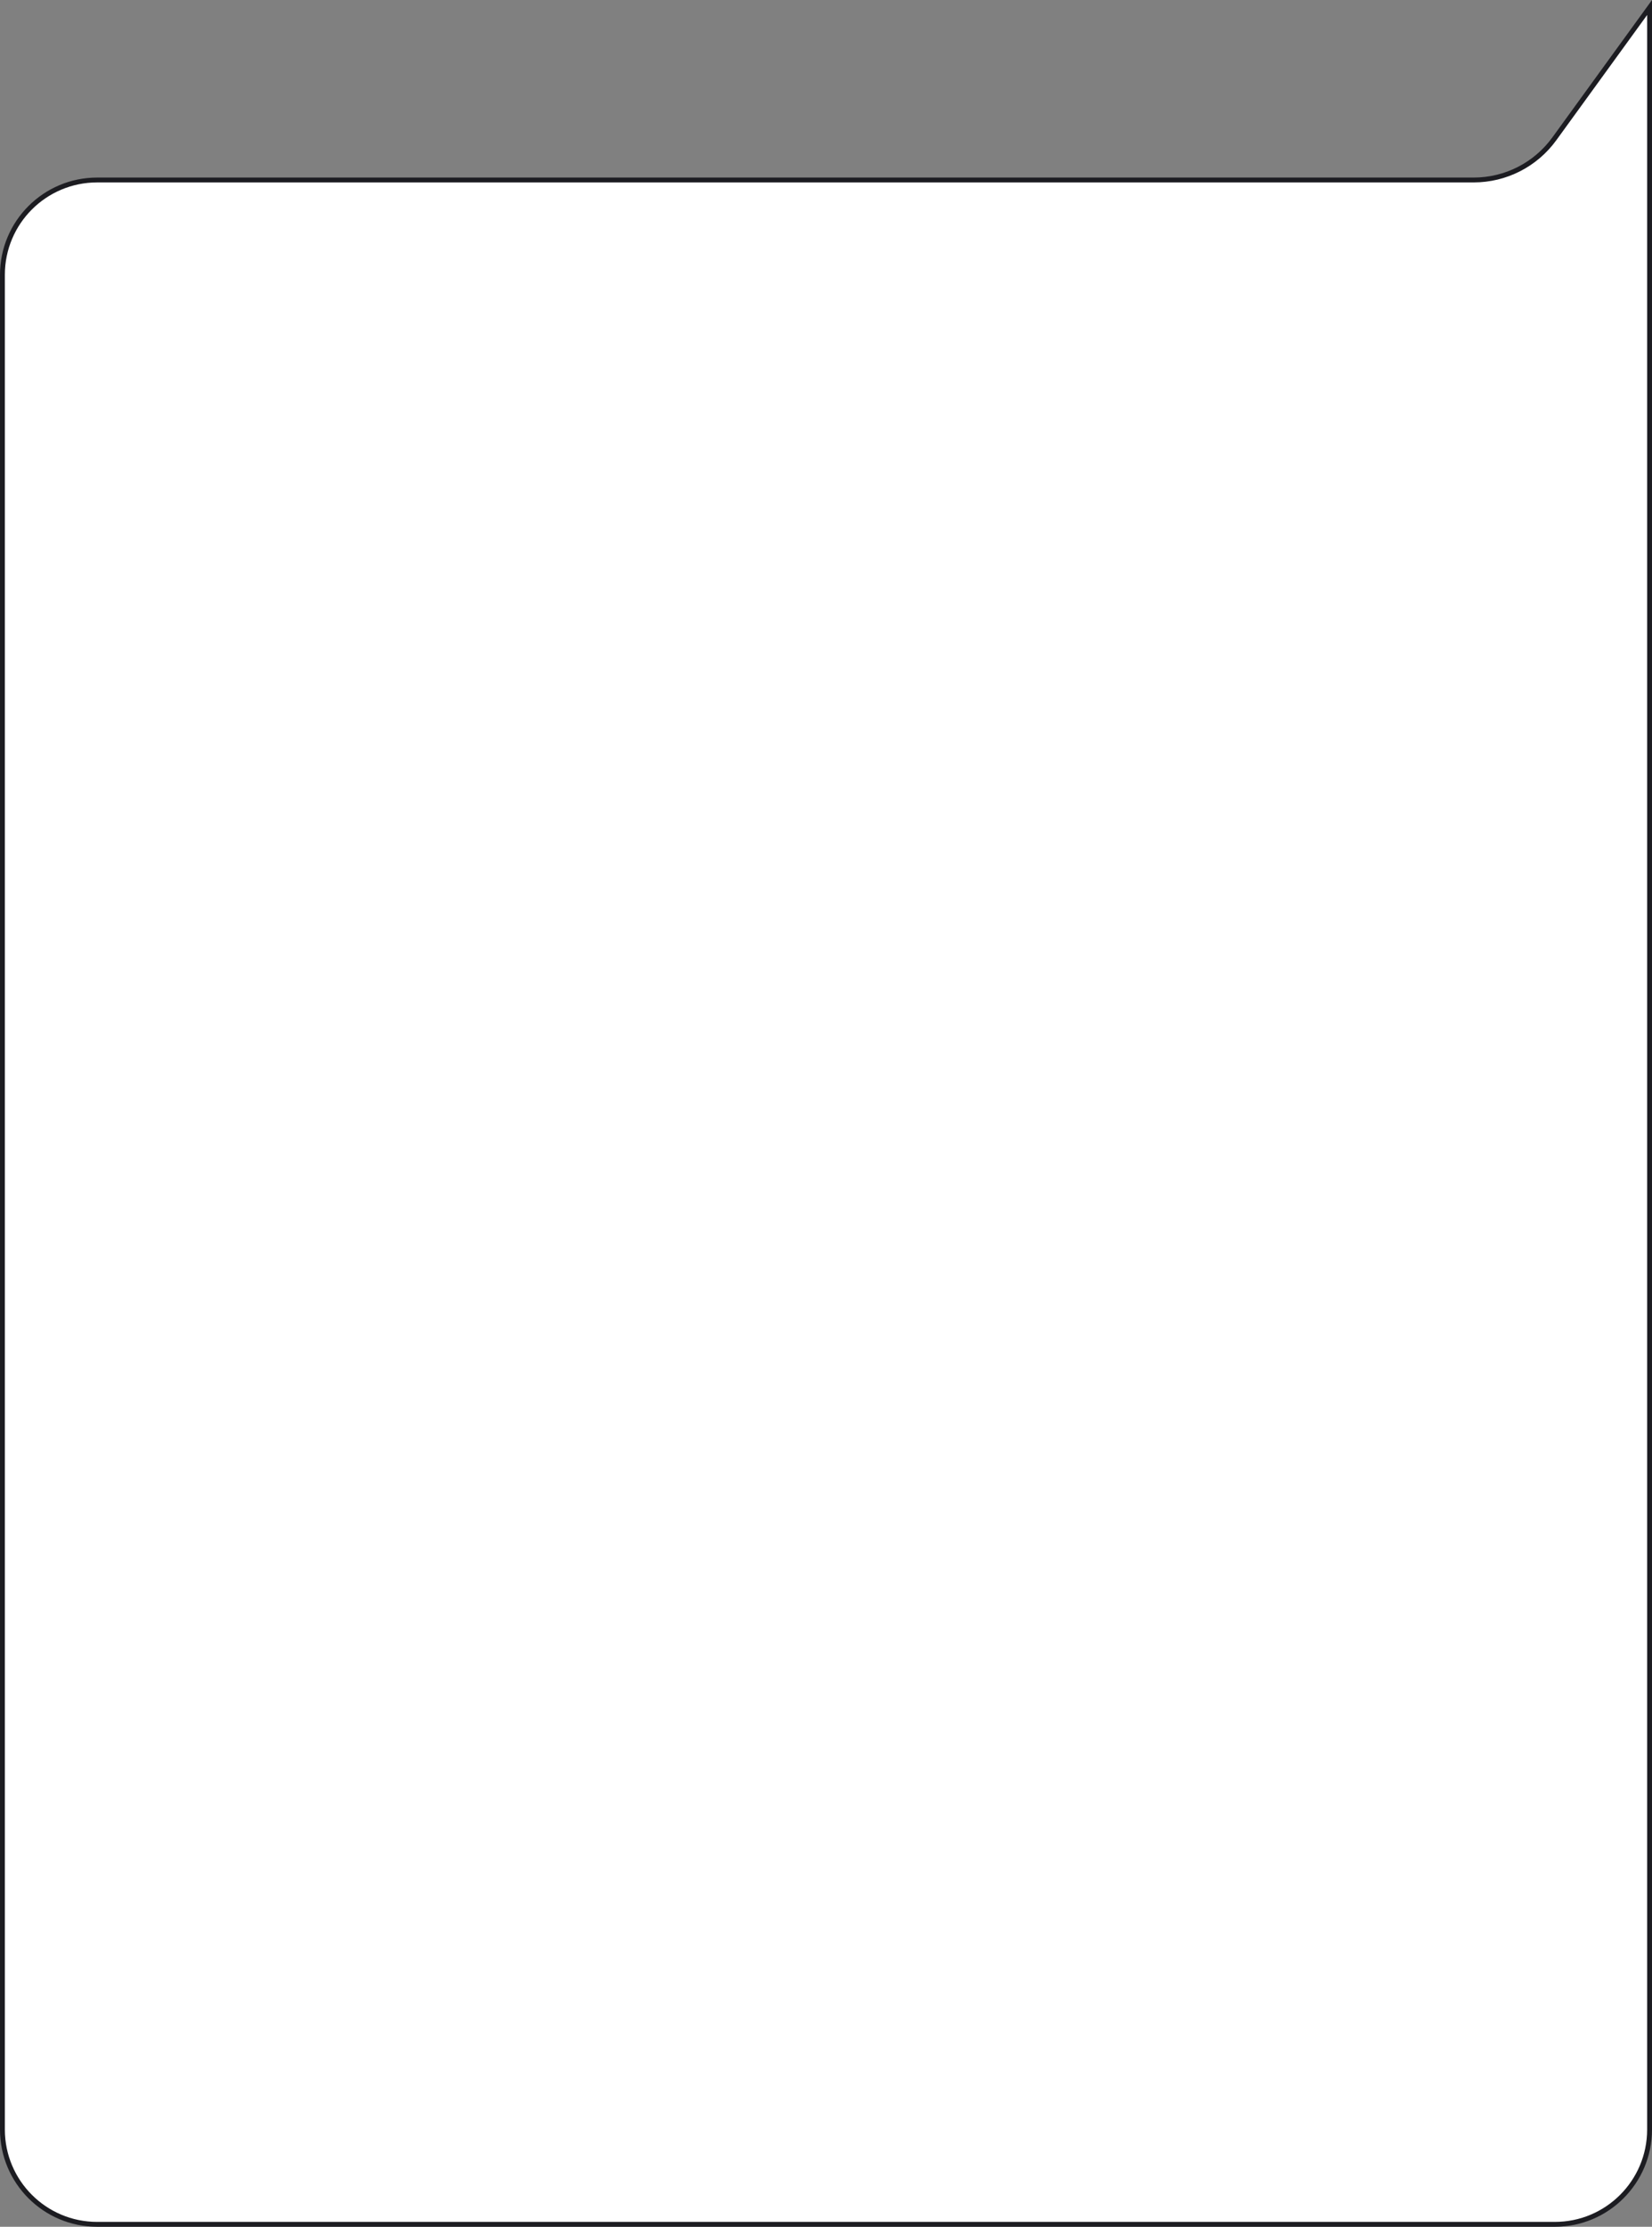 <?xml version="1.0" encoding="UTF-8"?> <svg xmlns="http://www.w3.org/2000/svg" width="340" height="458" viewBox="0 0 340 458" fill="none"><rect x="0" y="0" width="340" height="458" fill="#808080" stroke="none"/><path d="M339.5 36.52V438C339.5 448.77 330.77 457.5 320 457.5H20C9.23 457.5 0.5 448.77 0.5 438V56.52C0.5 45.751 9.23 37.02 20 37.02H303.302C309.868 37.02 316.038 33.875 319.894 28.56L339.5 1.54V36.52Z" fill="white" stroke="#1C1C21"></path></svg> 